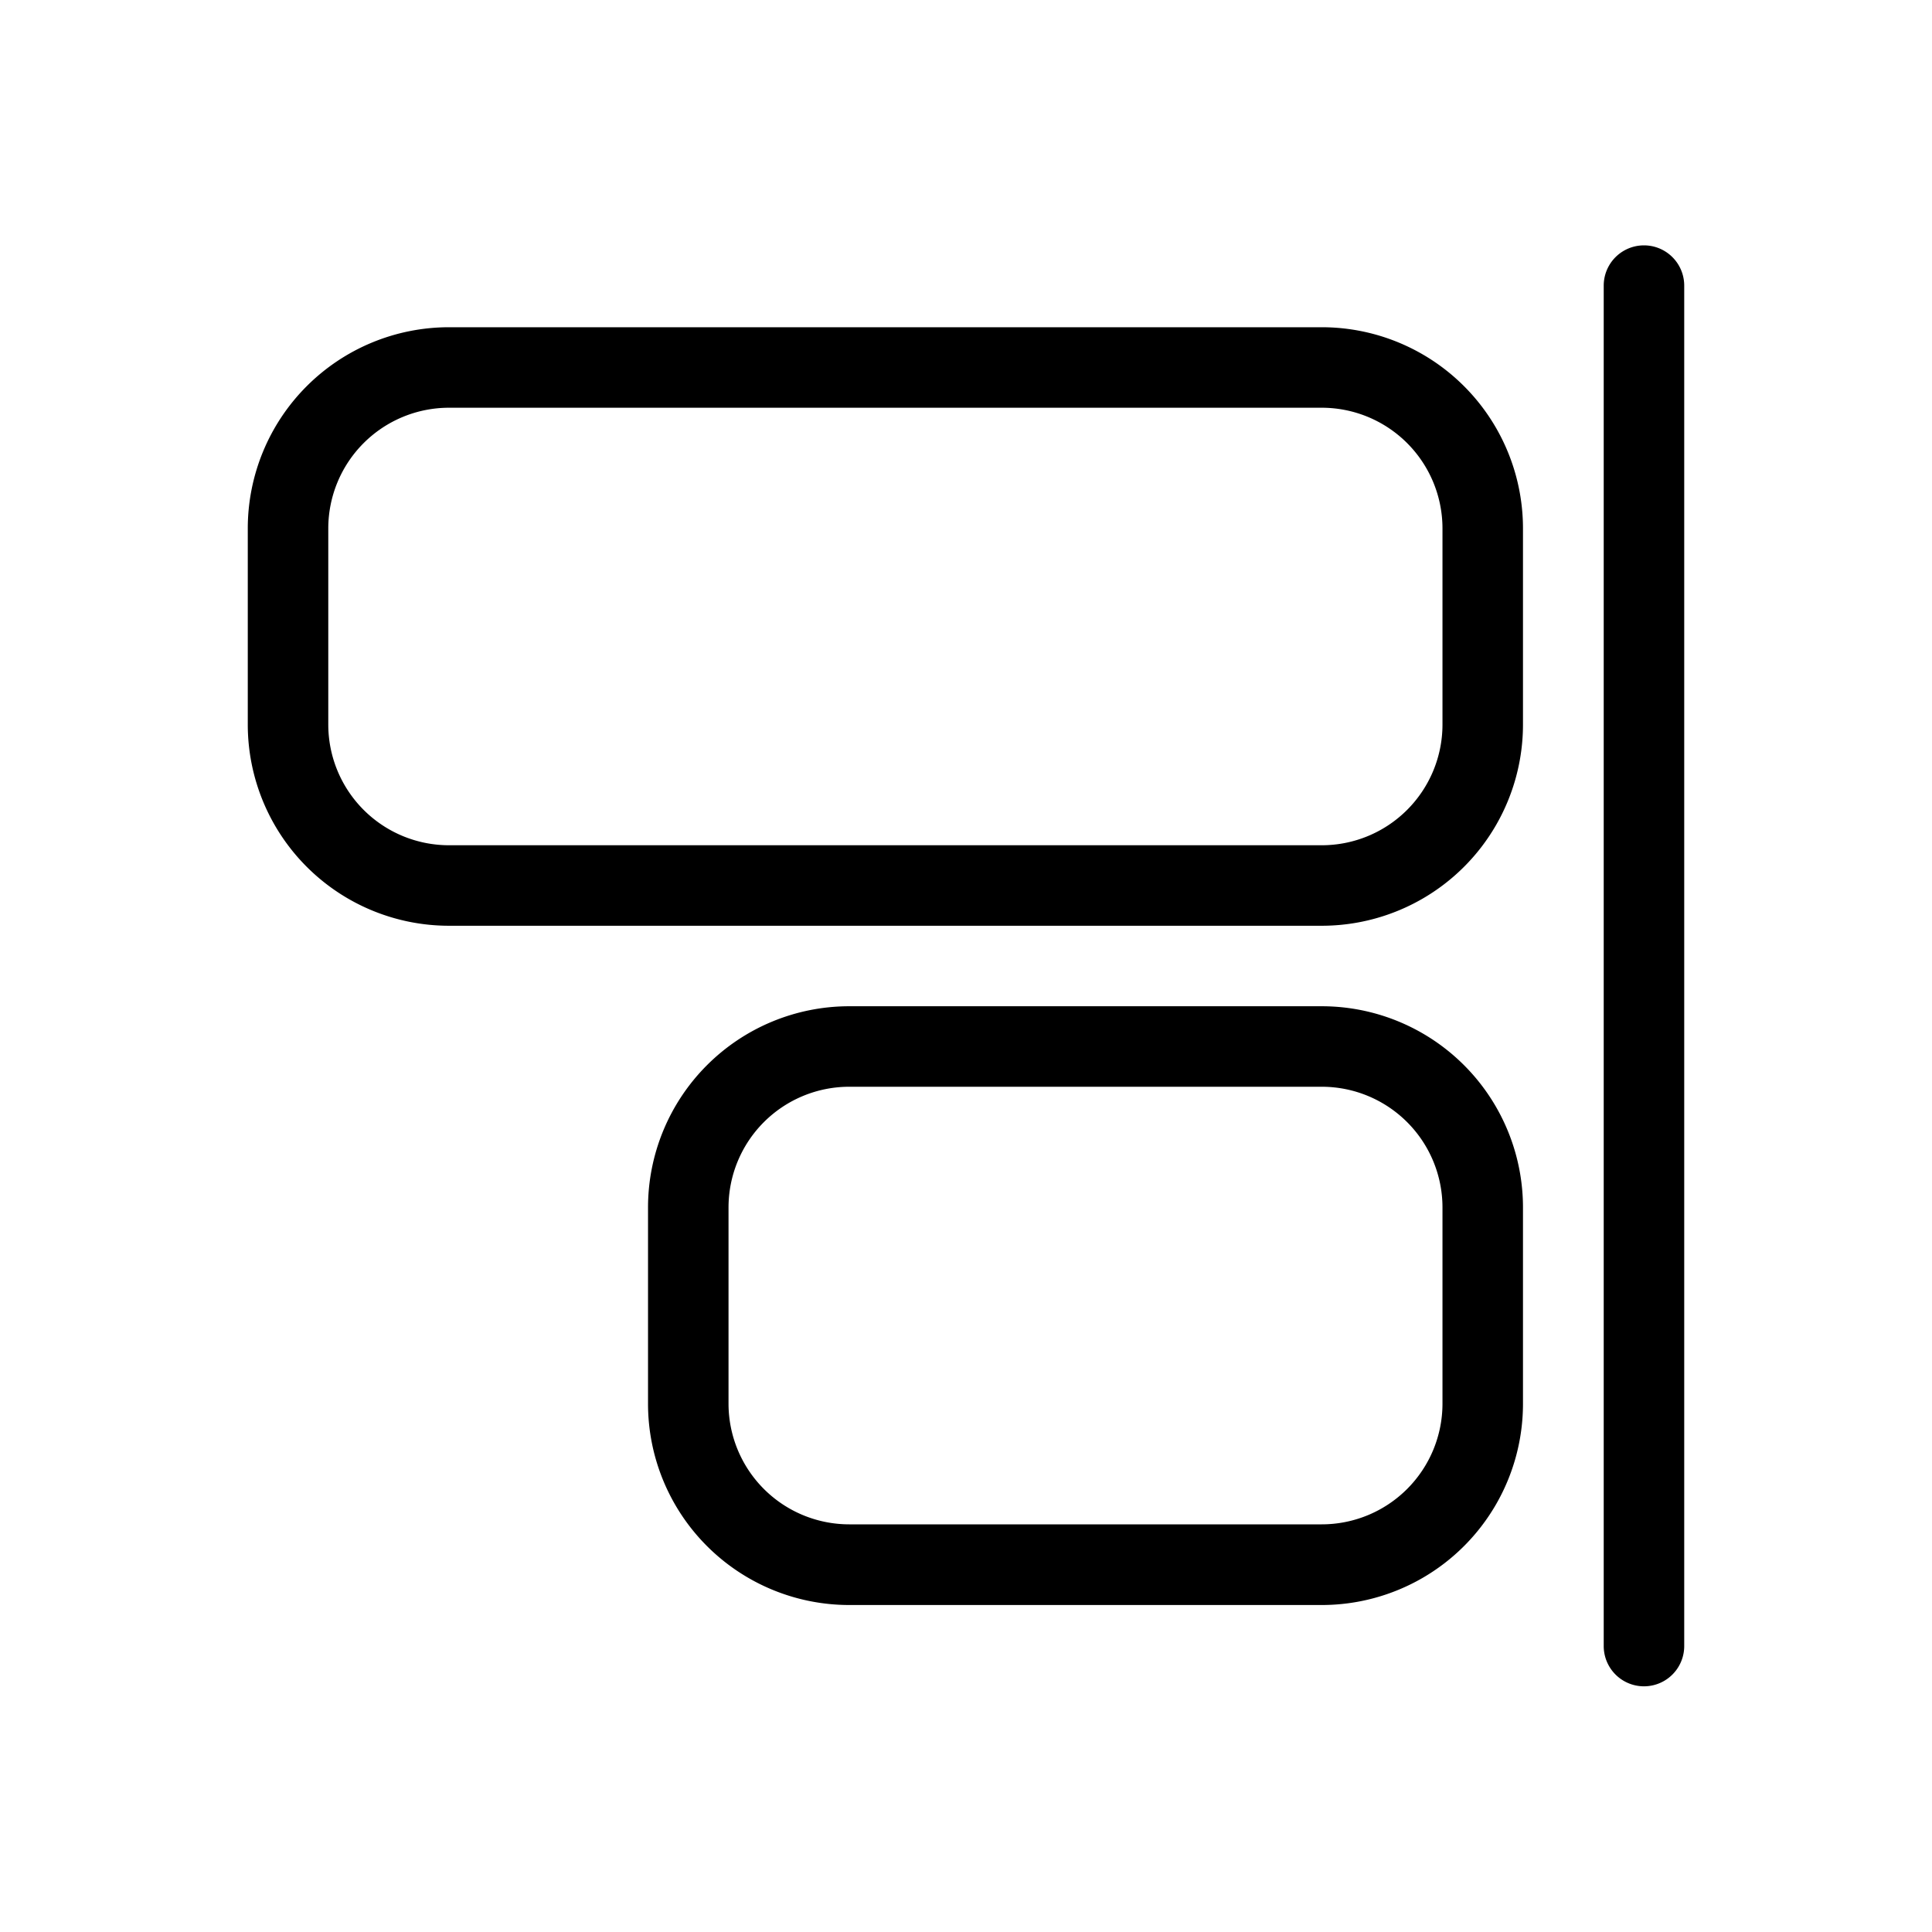 <?xml version="1.0" encoding="utf-8"?><!-- Скачано с сайта svg4.ru / Downloaded from svg4.ru -->
<svg fill="#000000" width="800px" height="800px" viewBox="0 0 24 24" xmlns="http://www.w3.org/2000/svg">
  <g id="Align_Right" data-name="Align Right">
    <g>
      <path d="M19.922,3.548v16.9a.5.5,0,0,0,1,0V3.548a.5.5,0,0,0-1,0Z"/>
      <path d="M16.419,11.5H5.578A2.5,2.5,0,0,1,3.078,9V6.565a2.5,2.5,0,0,1,2.5-2.5H16.419a2.5,2.5,0,0,1,2.5,2.5V9A2.5,2.5,0,0,1,16.419,11.5ZM5.578,5.065a1.5,1.5,0,0,0-1.5,1.5V9a1.5,1.5,0,0,0,1.5,1.5H16.419a1.5,1.5,0,0,0,1.5-1.5V6.565a1.5,1.5,0,0,0-1.5-1.5Z"/>
      <path d="M16.419,19.938H10.55a2.5,2.5,0,0,1-2.5-2.5V15a2.5,2.5,0,0,1,2.5-2.5h5.869a2.5,2.5,0,0,1,2.5,2.5v2.436A2.5,2.5,0,0,1,16.419,19.938ZM10.55,13.5A1.5,1.5,0,0,0,9.05,15v2.436a1.5,1.5,0,0,0,1.5,1.5h5.869a1.5,1.5,0,0,0,1.5-1.5V15a1.5,1.5,0,0,0-1.5-1.5Z"/>
    </g>
  </g>
</svg>